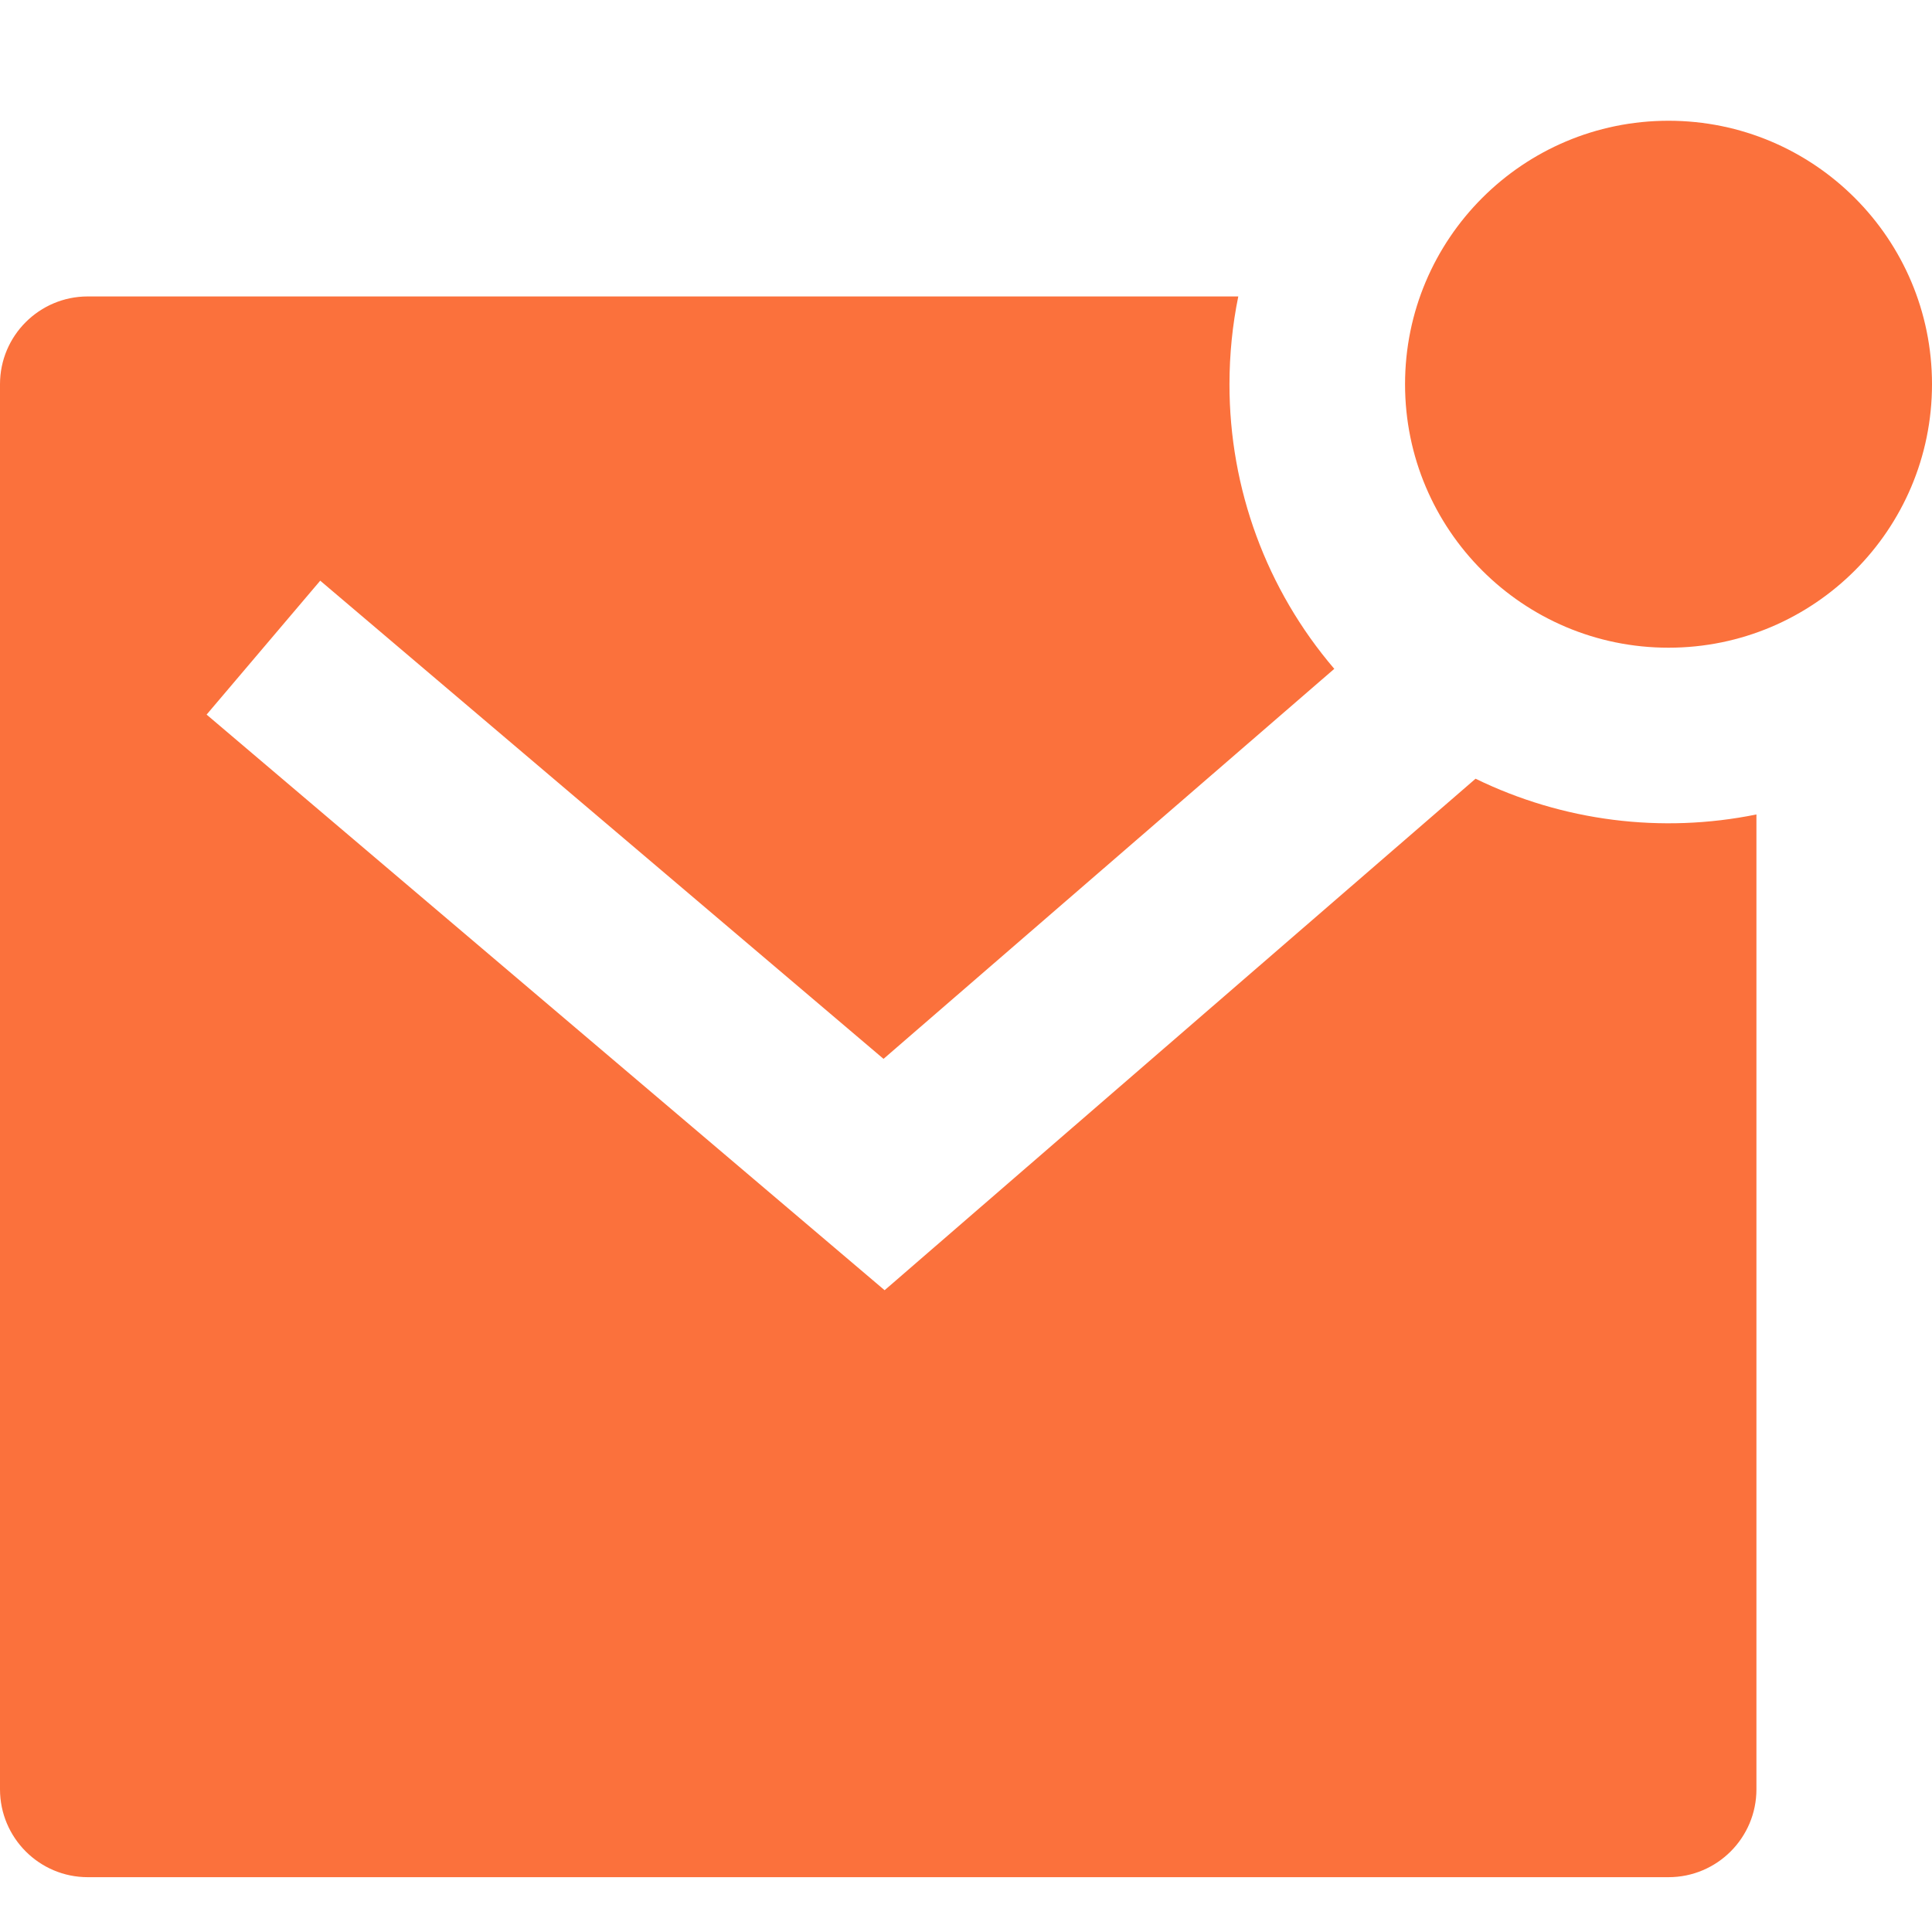 <svg xmlns="http://www.w3.org/2000/svg" xmlns:xlink="http://www.w3.org/1999/xlink" fill="none" version="1.1" width="16" height="16" viewBox="0 0 16 16"><defs><clipPath id="master_svg0_208_6611"><rect x="0" y="0" width="16" height="16" rx="0"/></clipPath></defs><g clip-path="url(#master_svg0_208_6611)"><g><path d="M12.22,6.449C12.942,6.801,13.759,6.905,14.546,6.745L14.546,14.818C14.546,15.22,14.22,15.546,13.818,15.546L0.727,15.546C0.326,15.546,0,15.22,0,14.818L0,3.182C0,2.78,0.326,2.455,0.727,2.455L10.255,2.455C10.207,2.689,10.182,2.933,10.182,3.182C10.181,4.046,10.488,4.882,11.05,5.539L7.317,8.769L2.652,4.809L1.711,5.918L7.326,10.685L12.22,6.449ZM13.818,5.364C12.613,5.364,11.636,4.387,11.636,3.182C11.636,1.977,12.613,1,13.818,1C15.023,1,16,1.977,16,3.182C16,4.387,15.023,5.364,13.818,5.364Z" fill="#FB713C" fill-opacity="1" style="mix-blend-mode:passthrough"/></g></g></svg>
